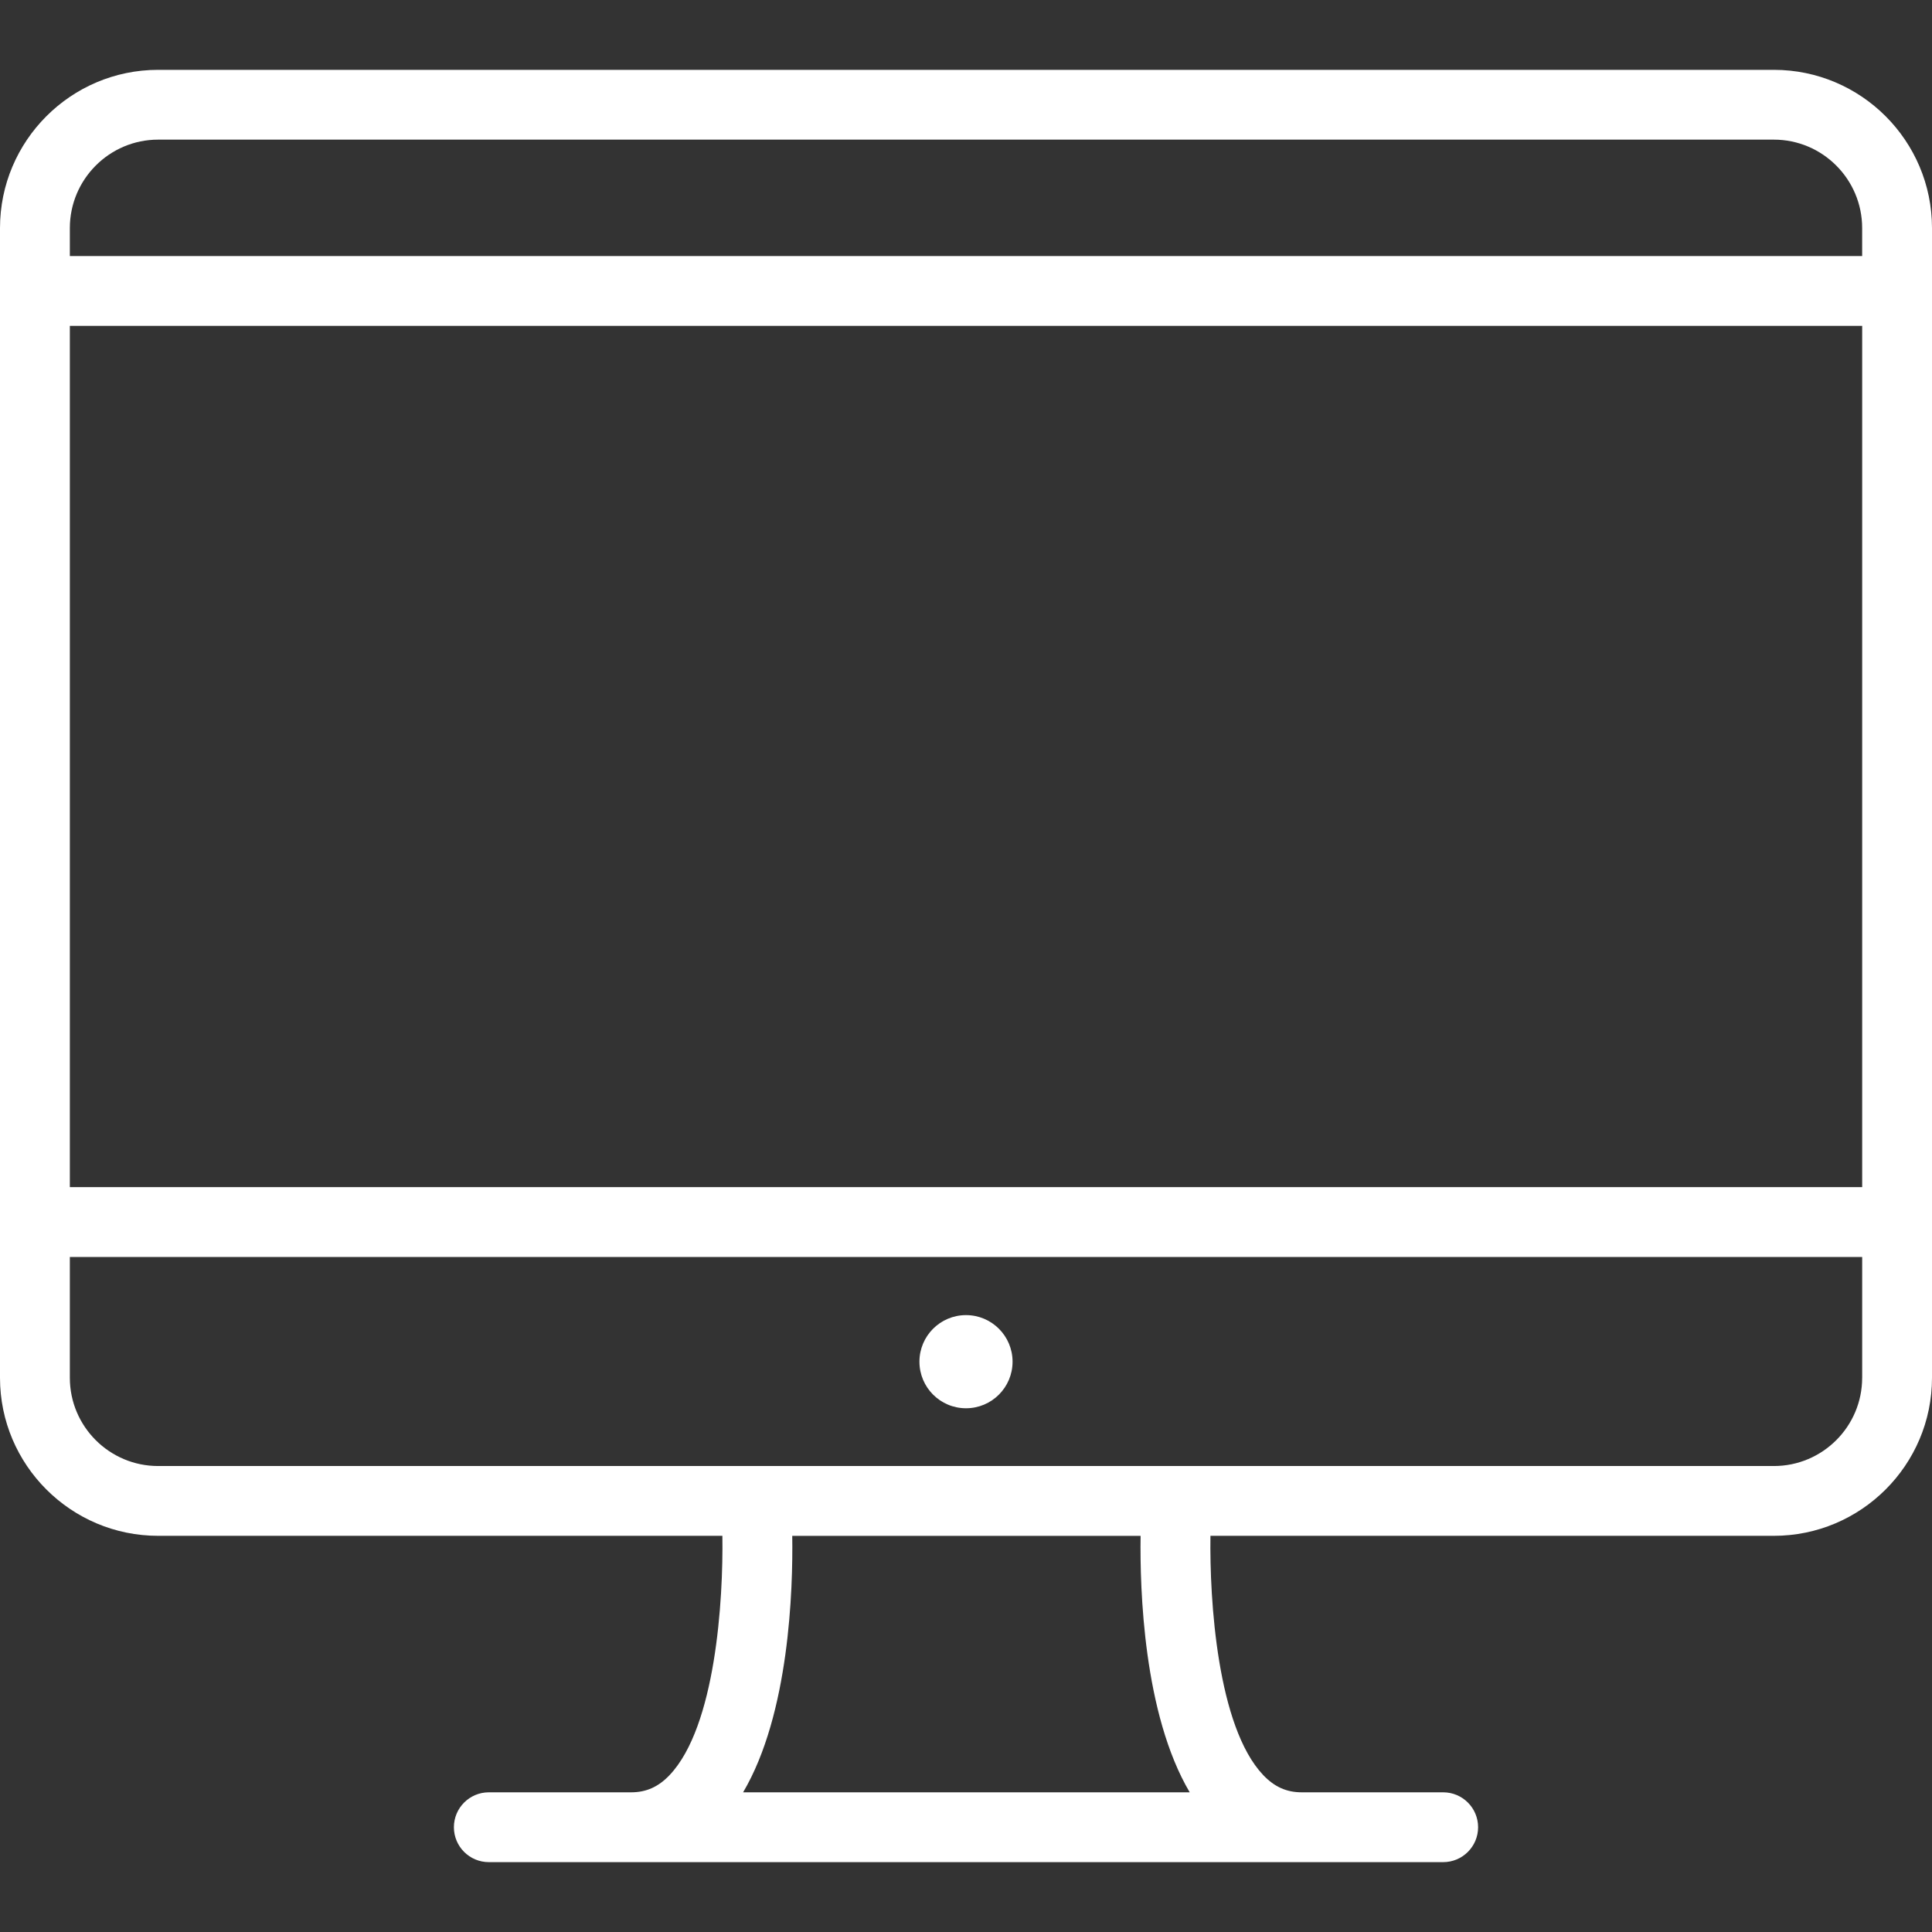 <?xml version="1.0" encoding="utf-8"?>
<!-- Generator: Adobe Illustrator 16.0.0, SVG Export Plug-In . SVG Version: 6.00 Build 0)  -->
<!DOCTYPE svg PUBLIC "-//W3C//DTD SVG 1.1//EN" "http://www.w3.org/Graphics/SVG/1.1/DTD/svg11.dtd">
<svg version="1.1" id="Layer_1" xmlns="http://www.w3.org/2000/svg" xmlns:xlink="http://www.w3.org/1999/xlink" x="0px" y="0px"
	 width="80px" height="80px" viewBox="0 0 80 80" enable-background="new 0 0 80 80" xml:space="preserve">
<rect x="0" y="0" width="80" height="80" fill="#333333" stroke="none"/>
<path fill="#FFFFFF" d="M40,58.313c1.064,0,1.928-0.862,1.928-1.929c0-1.064-0.863-1.928-1.928-1.928s-1.928,0.863-1.928,1.928
	C38.072,57.451,38.936,58.313,40,58.313z M73.452,2.892H6.548C2.937,2.892,0,5.831,0,9.444v47.607c0,3.608,2.937,6.544,6.548,6.544
	h23.364c0.041,2.666-0.279,7.895-2.183,9.905c-0.463,0.489-0.969,0.716-1.592,0.716h-5.896c-0.798,0-1.446,0.647-1.446,1.445
	c0,0.799,0.647,1.446,1.446,1.446h39.518c0.799,0,1.446-0.647,1.446-1.446c0-0.798-0.647-1.445-1.446-1.445h-5.862
	c-0.623,0-1.128-0.227-1.591-0.715c-1.9-2.004-2.223-7.238-2.184-9.906h23.33c3.611,0,6.548-2.936,6.548-6.544V9.444
	C80,5.831,77.063,2.892,73.452,2.892z M30.77,74.217c1.917-3.249,2.068-8.409,2.035-10.621h14.425
	c-0.033,2.212,0.117,7.372,2.034,10.621H30.77z M77.108,57.052c0,2.015-1.641,3.653-3.656,3.653H6.548
	c-2.016,0-3.656-1.639-3.656-3.653v-5.004h74.217V57.052z M77.108,49.156H2.892V13.494h74.217V49.156z M77.108,10.602H2.892V9.444
	c0-2.019,1.64-3.662,3.656-3.662h66.904c2.016,0,3.656,1.643,3.656,3.662V10.602z"/>
</svg>
